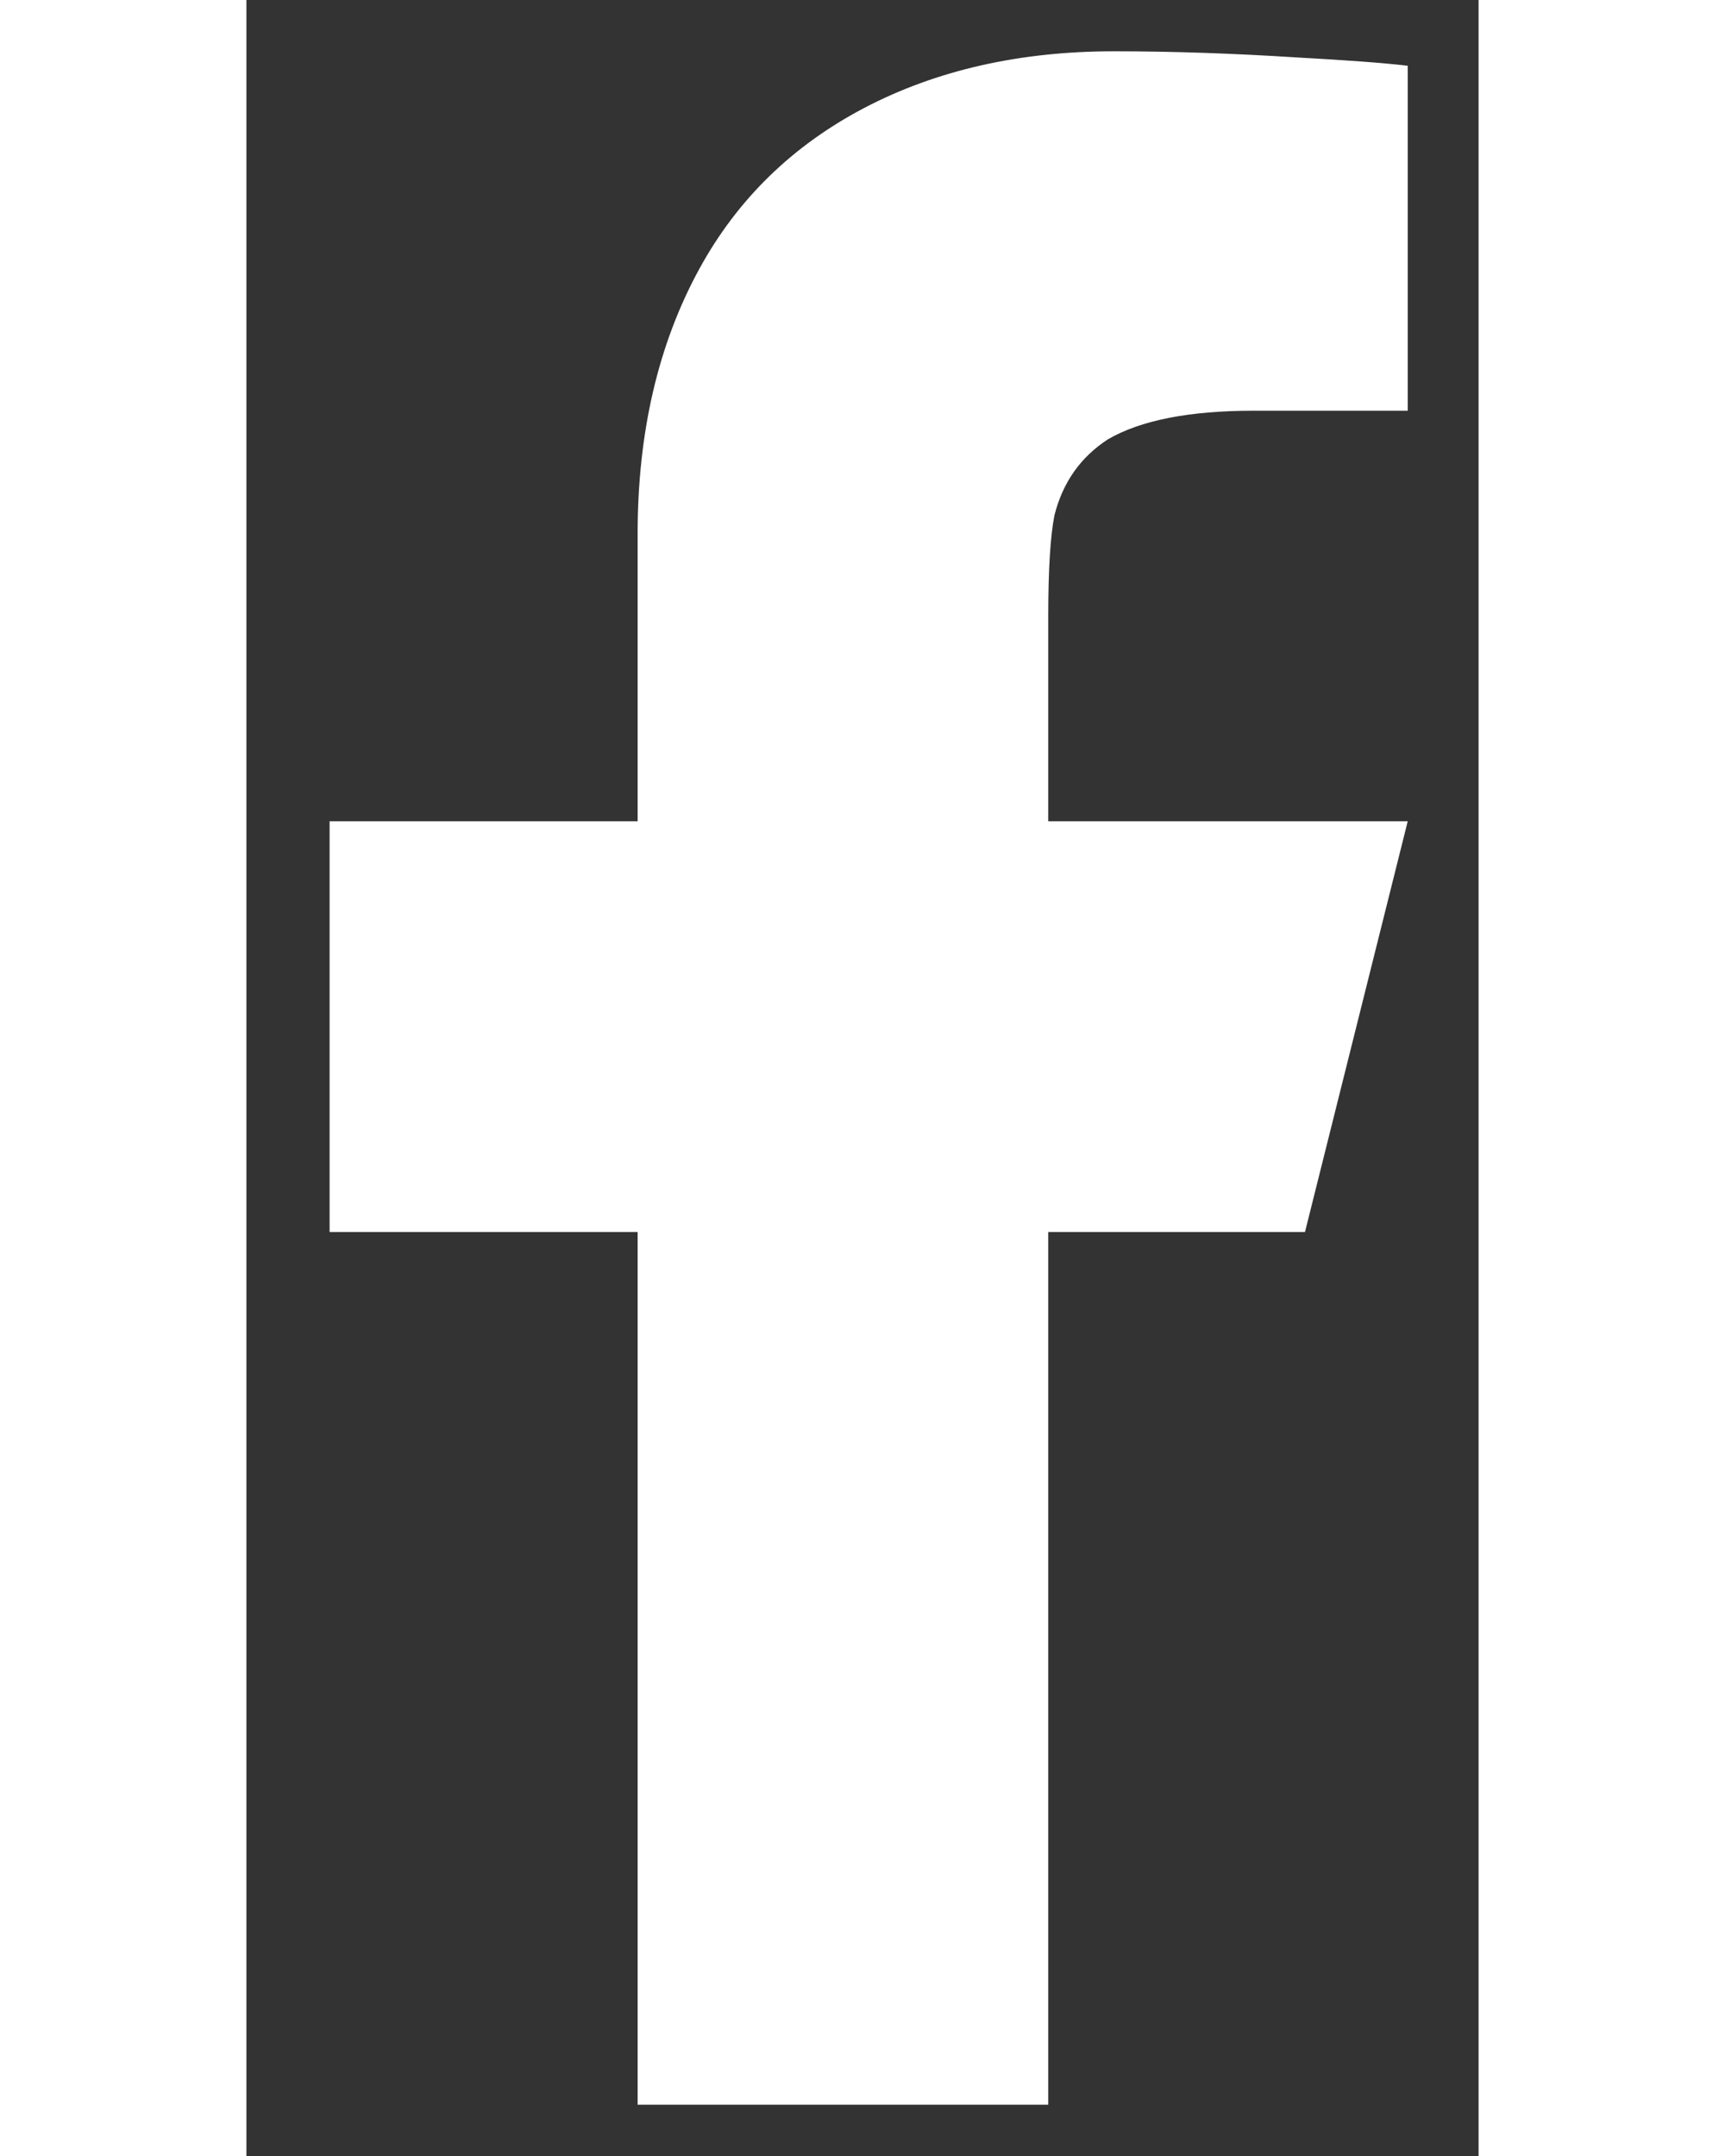 <svg width="8" height="10" viewBox="0 0 8 14" fill="none" xmlns="http://www.w3.org/2000/svg">
<rect x="0" y="0" width="8" height="14" fill="#333333" stroke="none"/>
<path d="M5.206 8H6.873L7.54 5.333H5.206V4C5.206 3.698 5.22 3.48 5.246 3.347C5.3 3.133 5.415 2.969 5.593 2.853C5.806 2.729 6.122 2.667 6.54 2.667H7.54V0.427C7.388 0.409 7.148 0.391 6.82 0.373C6.411 0.347 6.015 0.333 5.633 0.333C5.02 0.333 4.48 0.456 4.013 0.7C3.546 0.945 3.188 1.293 2.94 1.747C2.673 2.236 2.54 2.809 2.54 3.467V5.333H0.54V8H2.54V13.667H5.206V8Z" fill="white"/>
</svg>
